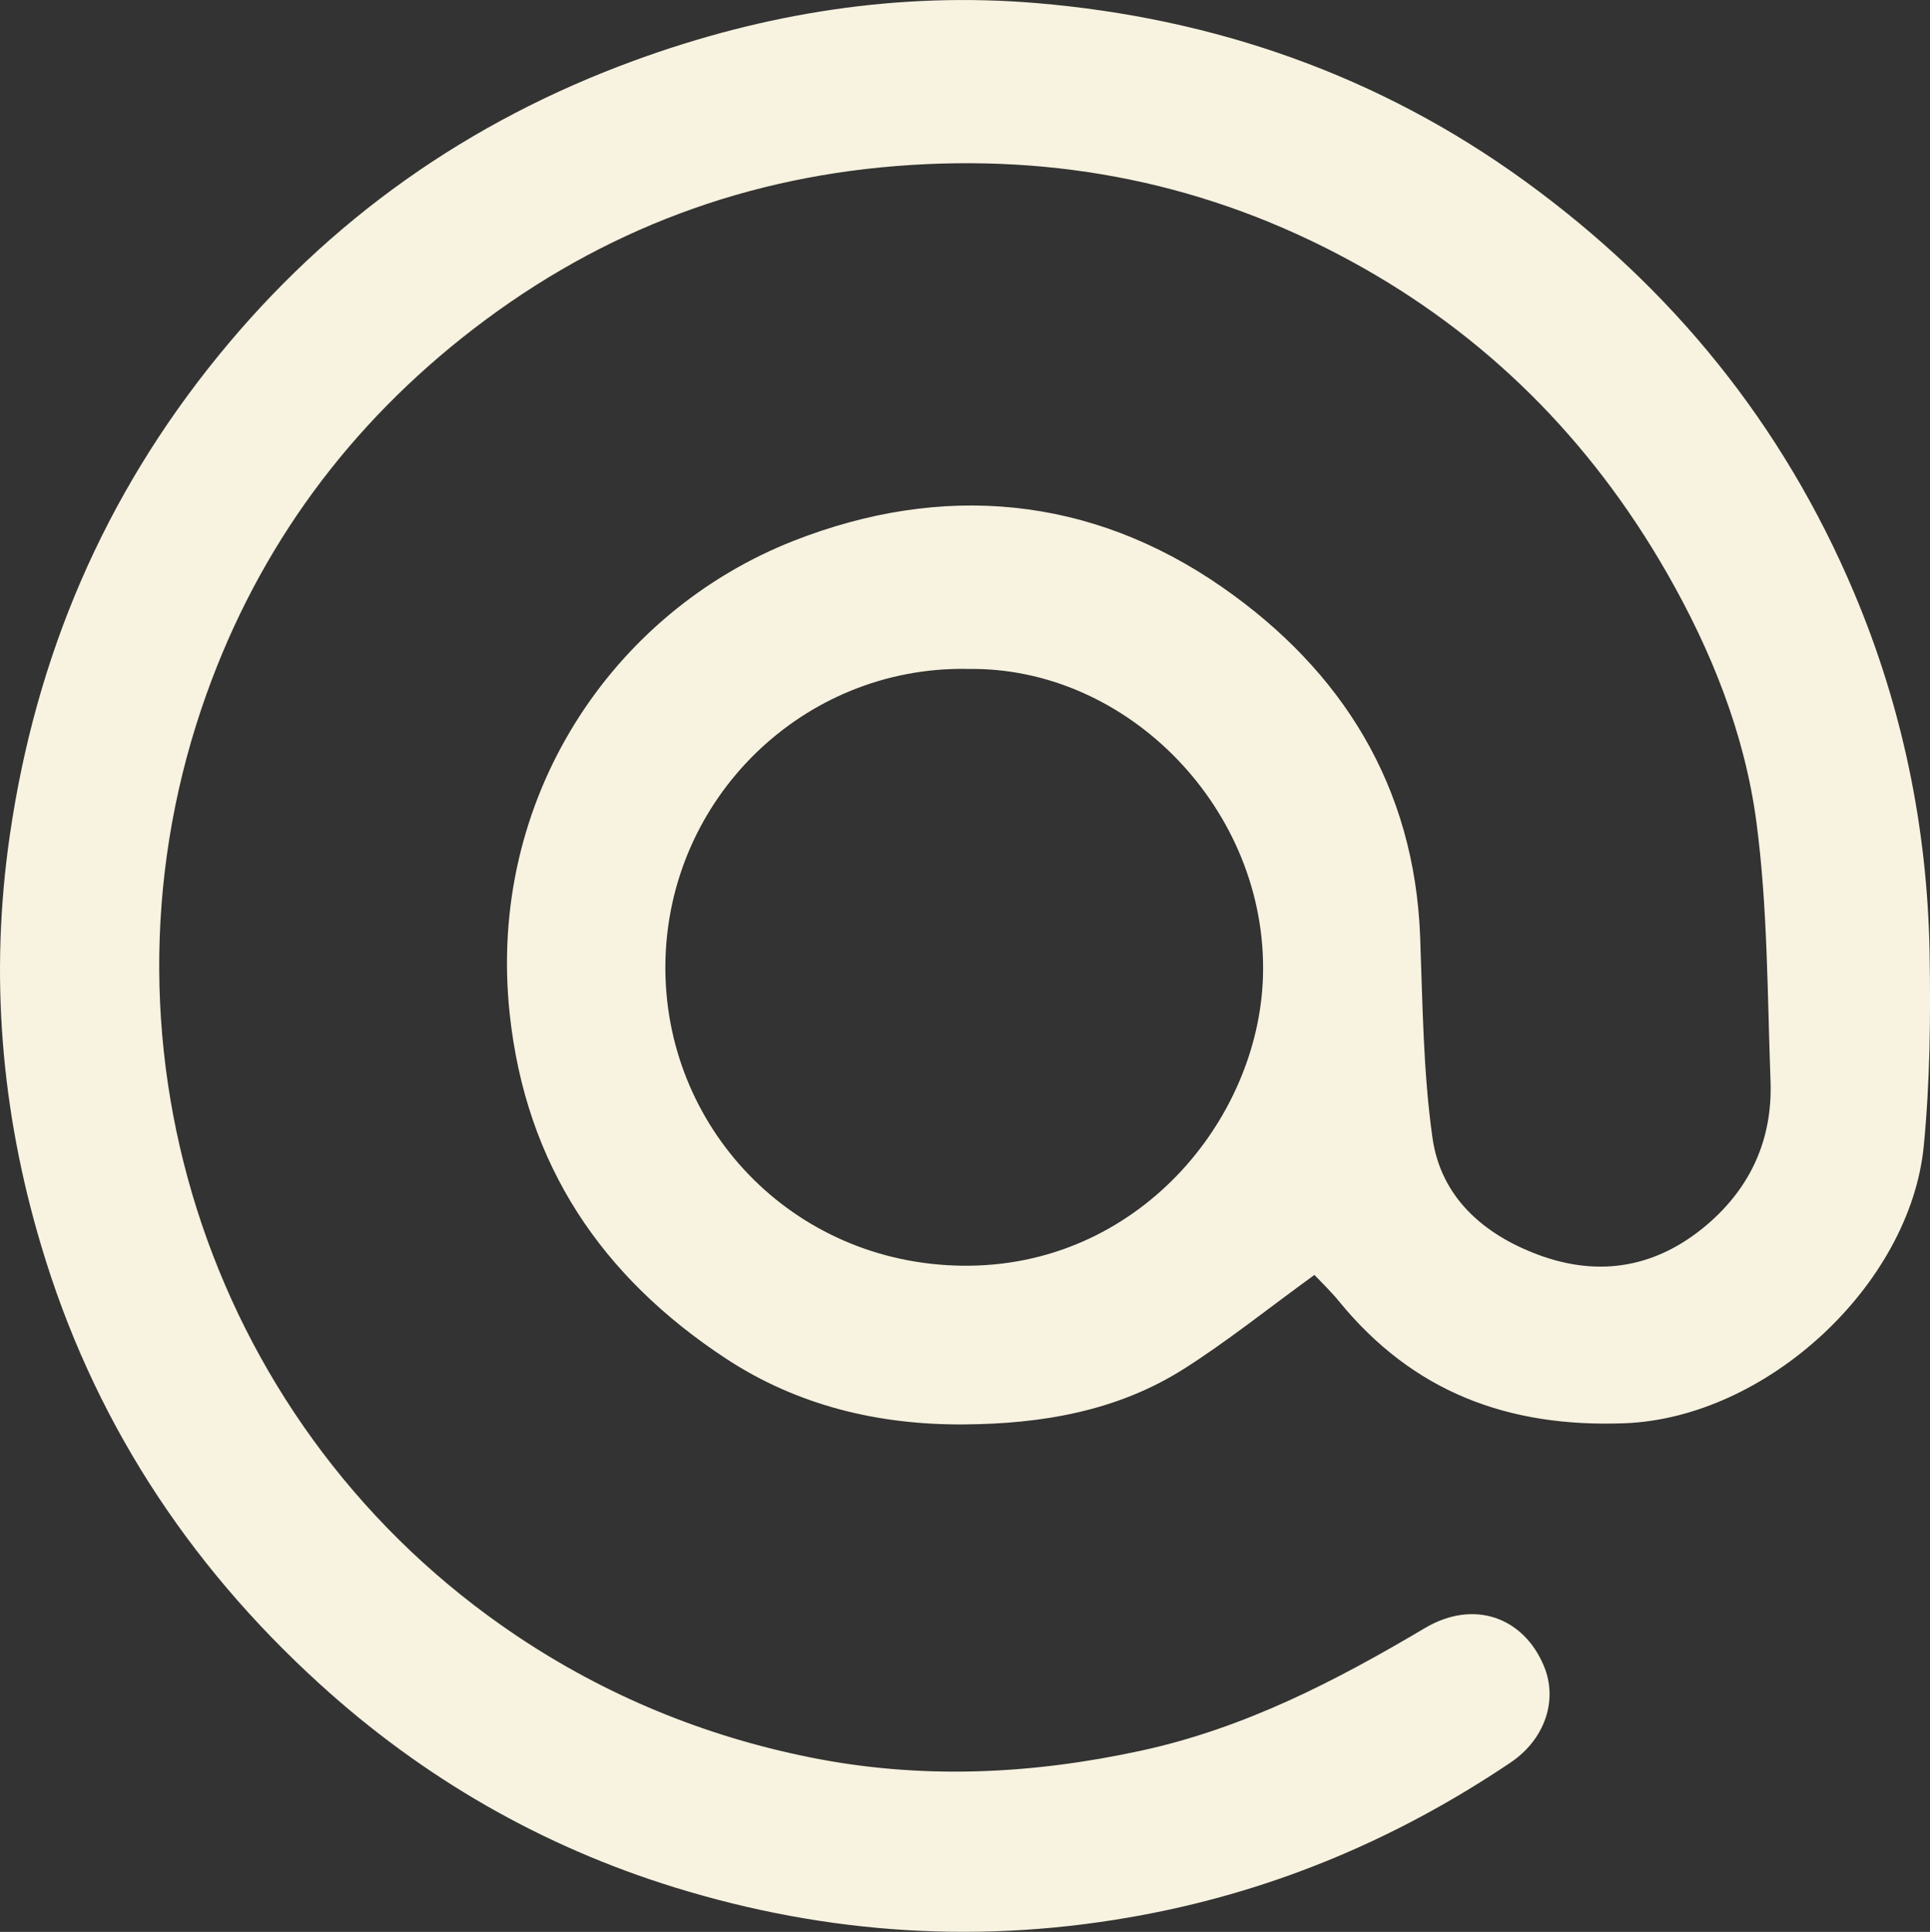 <?xml version="1.0" encoding="UTF-8"?><svg id="Layer_1" xmlns="http://www.w3.org/2000/svg" viewBox="0 0 235.41 235.68"><rect x="0" y="0" width="235.41" height="235.68" fill="#333333" stroke="none"/><path d="M160.33,155.53c-5.71,4.14-10.66,8.13-16,11.51-8.12,5.13-17.33,6.67-26.78,6.73-10.4.07-20.26-2.29-29-8.03-15.15-9.96-24.41-23.61-26.38-42.06-2.81-26.26,12.5-49,34.63-57.7,18.16-7.13,36.2-5.53,52.29,5.66,14.57,10.14,23.44,24.23,24.13,42.63.31,8.2.36,16.47,1.51,24.57,1.03,7.22,6.24,11.77,12.94,14.25,7.48,2.77,14.46,1.51,20.56-3.7,5.34-4.56,7.98-10.47,7.73-17.47-.39-10.58-.34-21.23-1.73-31.69-1.43-10.74-5.5-20.89-10.92-30.35-9.32-16.26-22.1-29.1-38.61-38.07-17.27-9.39-35.67-13.11-55.33-11.56-19.88,1.57-37.52,8.65-52.94,20.91-14.94,11.88-25.69,27.01-31.85,45.26-14.15,41.97,1.52,88.31,38.31,113.05,10.98,7.38,23.03,12.33,35.93,14.92,13.47,2.71,26.9,2.11,40.41-.83,12.6-2.74,23.67-8.48,34.58-14.95,5.94-3.52,12.05-1.35,14.53,4.69,1.67,4.05.17,8.86-4.12,11.74-13.66,9.18-28.44,15.49-44.76,18.56-19.43,3.66-38.5,2.42-57.17-3.35-16.2-5.01-30.7-13.34-43.34-24.86-16.22-14.77-27.71-32.52-33.94-53.48C.14,135.58-1.29,118.93,1.21,101.81c3.19-21.87,11.49-41.27,25.36-58.33,13.58-16.7,30.51-28.66,50.79-36.09C93.29,1.56,109.7-1.03,126.45.38c21.67,1.82,41.75,8.8,59.53,21.7,17.97,13.04,31.48,29.68,40.14,50.16,5.94,14.05,8.97,28.78,9.24,44,.14,7.85.05,15.75-.71,23.55-1.64,16.89-19.11,33.19-36.52,33.84-14.24.53-25.79-3.84-34.8-14.87-1-1.23-2.16-2.33-3-3.22ZM117.91,81.6c-19.95-.29-36.45,15.78-36.75,35.9-.29,19.85,15.36,36.66,36.23,36.91,21.35.25,36.13-17.75,36.66-35.27.62-20.25-16.45-37.93-36.14-37.53Z" fill="#f8f3e0"/></svg>